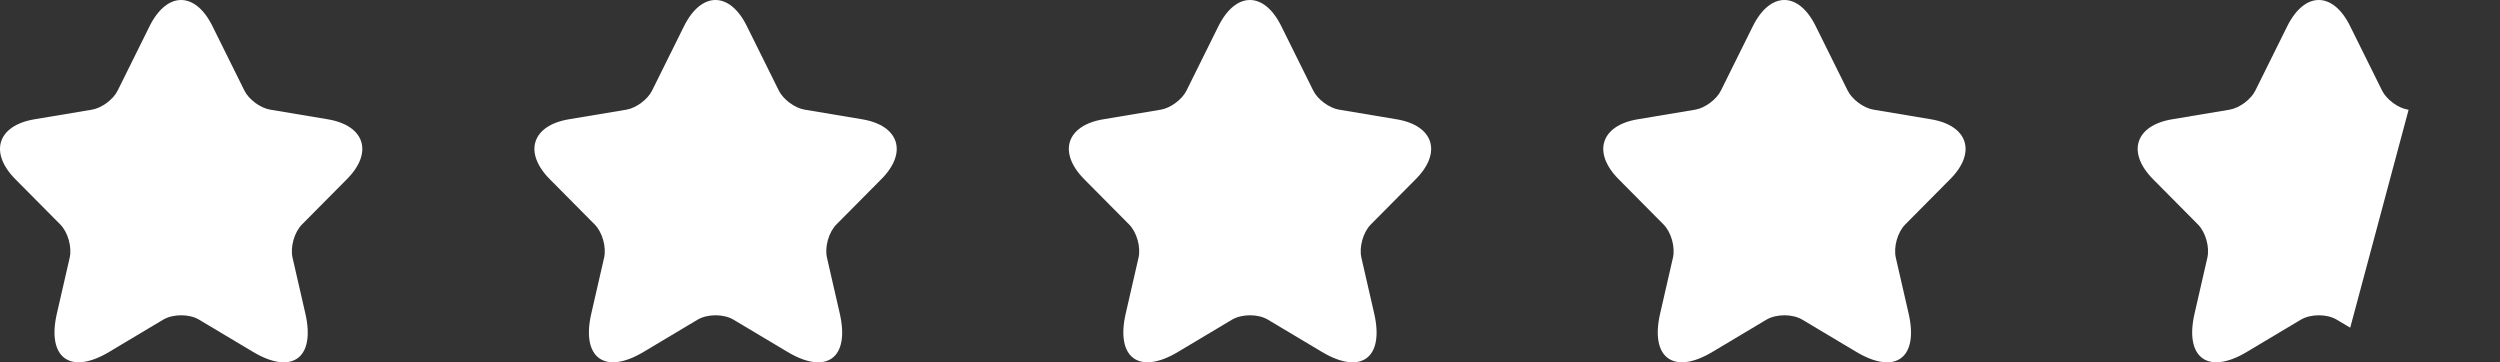 <svg width="276" height="40" viewBox="0 0 276 40" fill="none" xmlns="http://www.w3.org/2000/svg">
<rect x="0" y="0" width="276" height="40" fill="#333333" stroke="none"/>
<path d="M23.455 2.888L26.975 9.986C27.455 10.974 28.735 11.921 29.815 12.103L36.194 13.171C40.273 13.857 41.233 16.841 38.294 19.785L33.334 24.785C32.494 25.632 32.034 27.265 32.294 28.435L33.714 34.625C34.834 39.525 32.254 41.42 27.955 38.859L21.975 35.29C20.896 34.645 19.116 34.645 18.016 35.29L12.037 38.859C7.757 41.42 5.157 39.504 6.277 34.625L7.697 28.435C7.957 27.265 7.497 25.632 6.657 24.785L1.698 19.785C-1.222 16.841 -0.282 13.857 3.797 13.171L10.177 12.103C11.237 11.921 12.517 10.974 12.996 9.986L16.516 2.888C18.436 -0.963 21.555 -0.963 23.455 2.888Z" fill="white"/>
<path d="M82.455 2.888L85.975 9.986C86.455 10.974 87.735 11.921 88.815 12.103L95.194 13.171C99.273 13.857 100.233 16.841 97.294 19.785L92.334 24.785C91.494 25.632 91.034 27.265 91.294 28.435L92.714 34.625C93.834 39.525 91.254 41.42 86.955 38.859L80.975 35.29C79.896 34.645 78.116 34.645 77.016 35.29L71.037 38.859C66.757 41.42 64.157 39.504 65.277 34.625L66.697 28.435C66.957 27.265 66.497 25.632 65.657 24.785L60.698 19.785C57.778 16.841 58.718 13.857 62.797 13.171L69.177 12.103C70.237 11.921 71.516 10.974 71.996 9.986L75.516 2.888C77.436 -0.963 80.555 -0.963 82.455 2.888Z" fill="white"/>
<path d="M141.455 2.888L144.975 9.986C145.455 10.974 146.735 11.921 147.815 12.103L154.194 13.171C158.273 13.857 159.233 16.841 156.294 19.785L151.334 24.785C150.494 25.632 150.034 27.265 150.294 28.435L151.714 34.625C152.834 39.525 150.254 41.42 145.955 38.859L139.975 35.29C138.896 34.645 137.116 34.645 136.016 35.29L130.037 38.859C125.757 41.42 123.157 39.504 124.277 34.625L125.697 28.435C125.957 27.265 125.497 25.632 124.657 24.785L119.698 19.785C116.778 16.841 117.718 13.857 121.797 13.171L128.177 12.103C129.237 11.921 130.516 10.974 130.996 9.986L134.516 2.888C136.436 -0.963 139.555 -0.963 141.455 2.888Z" fill="white"/>
<path d="M200.455 2.888L203.975 9.986C204.455 10.974 205.735 11.921 206.815 12.103L213.194 13.171C217.273 13.857 218.233 16.841 215.294 19.785L210.334 24.785C209.494 25.632 209.034 27.265 209.294 28.435L210.714 34.625C211.834 39.525 209.254 41.42 204.955 38.859L198.975 35.29C197.896 34.645 196.116 34.645 195.016 35.29L189.037 38.859C184.757 41.42 182.157 39.504 183.277 34.625L184.697 28.435C184.957 27.265 184.497 25.632 183.657 24.785L178.698 19.785C175.778 16.841 176.718 13.857 180.797 13.171L187.177 12.103C188.237 11.921 189.516 10.974 189.996 9.986L193.516 2.888C195.436 -0.963 198.555 -0.963 200.455 2.888Z" fill="white"/>
<path d="M262.975 9.986L259.455 2.888C257.555 -0.963 254.436 -0.963 252.516 2.888L248.996 9.986C248.516 10.974 247.237 11.921 246.177 12.103L239.797 13.171C235.718 13.857 234.778 16.841 237.698 19.785L242.657 24.785C243.497 25.632 243.957 27.265 243.697 28.435L242.277 34.625C241.157 39.504 243.757 41.42 248.037 38.859L254.016 35.29C255.116 34.645 256.896 34.645 257.975 35.29L259.463 36.178L265.909 12.119L265.815 12.103C264.735 11.921 263.455 10.974 262.975 9.986Z" fill="white"/>
</svg>
